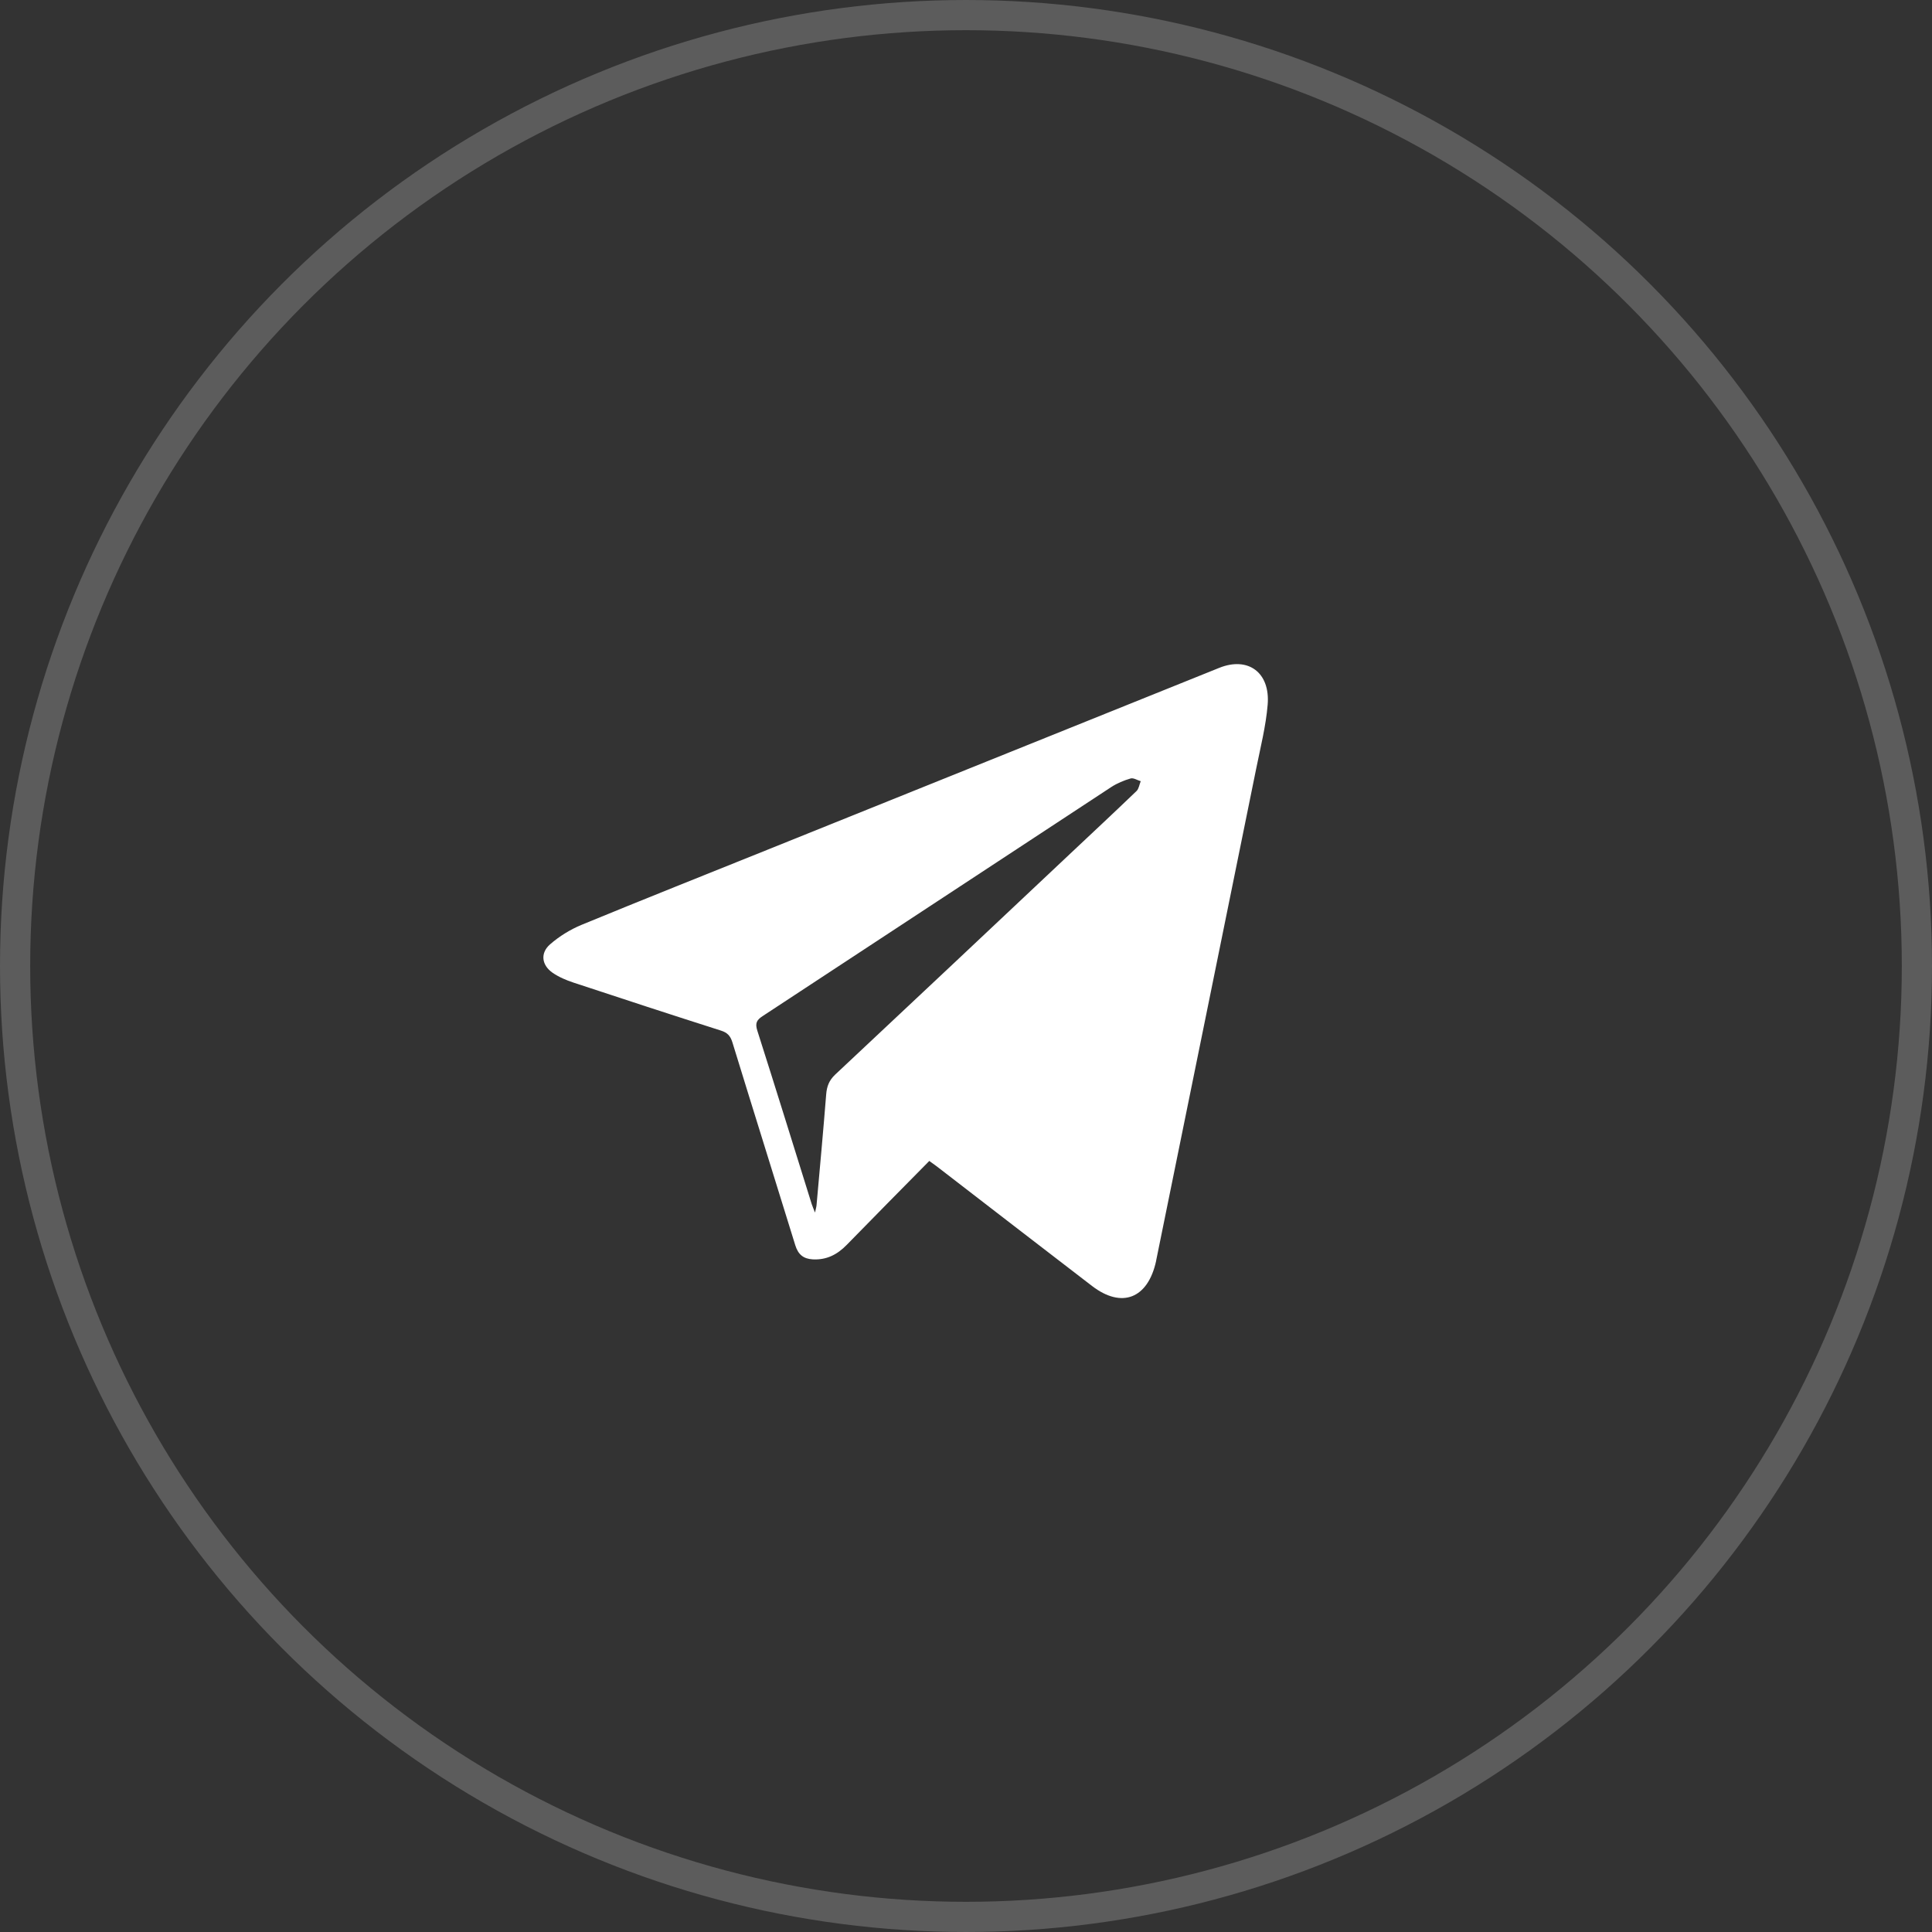 <?xml version="1.0" encoding="UTF-8"?> <svg xmlns="http://www.w3.org/2000/svg" width="64" height="64" viewBox="0 0 64 64" fill="none"><rect x="0" y="0" width="64" height="64" fill="#333333" stroke="none"/><circle opacity="0.2" cx="32" cy="32" r="31.5" stroke="white"></circle><g clip-path="url(#clip0_174_58)"><path fill-rule="evenodd" clip-rule="evenodd" d="M30.784 38.458C29.863 39.393 28.951 40.312 28.047 41.24C27.731 41.564 27.375 41.743 26.922 41.718C26.613 41.7 26.44 41.557 26.345 41.251C25.654 39.01 24.95 36.772 24.262 34.53C24.195 34.312 24.094 34.207 23.883 34.14C22.252 33.62 20.624 33.088 18.998 32.55C18.758 32.47 18.514 32.368 18.305 32.224C17.942 31.972 17.89 31.572 18.221 31.283C18.528 31.015 18.892 30.791 19.264 30.637C21.326 29.787 23.397 28.965 25.465 28.132C30.439 26.13 35.414 24.128 40.388 22.124C41.341 21.74 42.082 22.273 41.993 23.345C41.934 24.052 41.757 24.75 41.616 25.448C40.514 30.88 39.407 36.311 38.302 41.743C38.3 41.753 38.299 41.764 38.297 41.775C38.026 43.017 37.161 43.357 36.174 42.599C34.461 41.285 32.752 39.964 31.041 38.645C30.96 38.583 30.876 38.525 30.784 38.458ZM26.998 40.168C27.025 40.041 27.044 39.982 27.049 39.922C27.158 38.7 27.271 37.479 27.368 36.257C27.389 35.985 27.467 35.785 27.668 35.596C30.264 33.166 32.853 30.726 35.443 28.288C36.18 27.595 36.92 26.904 37.65 26.203C37.726 26.129 37.743 25.988 37.788 25.878C37.675 25.845 37.548 25.76 37.452 25.788C37.23 25.853 37.006 25.945 36.81 26.073C32.959 28.6 29.113 31.134 25.261 33.661C25.065 33.789 25.009 33.895 25.087 34.141C25.697 36.052 26.29 37.969 26.888 39.884C26.912 39.959 26.945 40.031 26.998 40.168Z" fill="white"></path></g><defs><clipPath id="clip0_174_58"><rect width="24" height="21" fill="white" transform="translate(18 22)"></rect></clipPath></defs></svg> 
